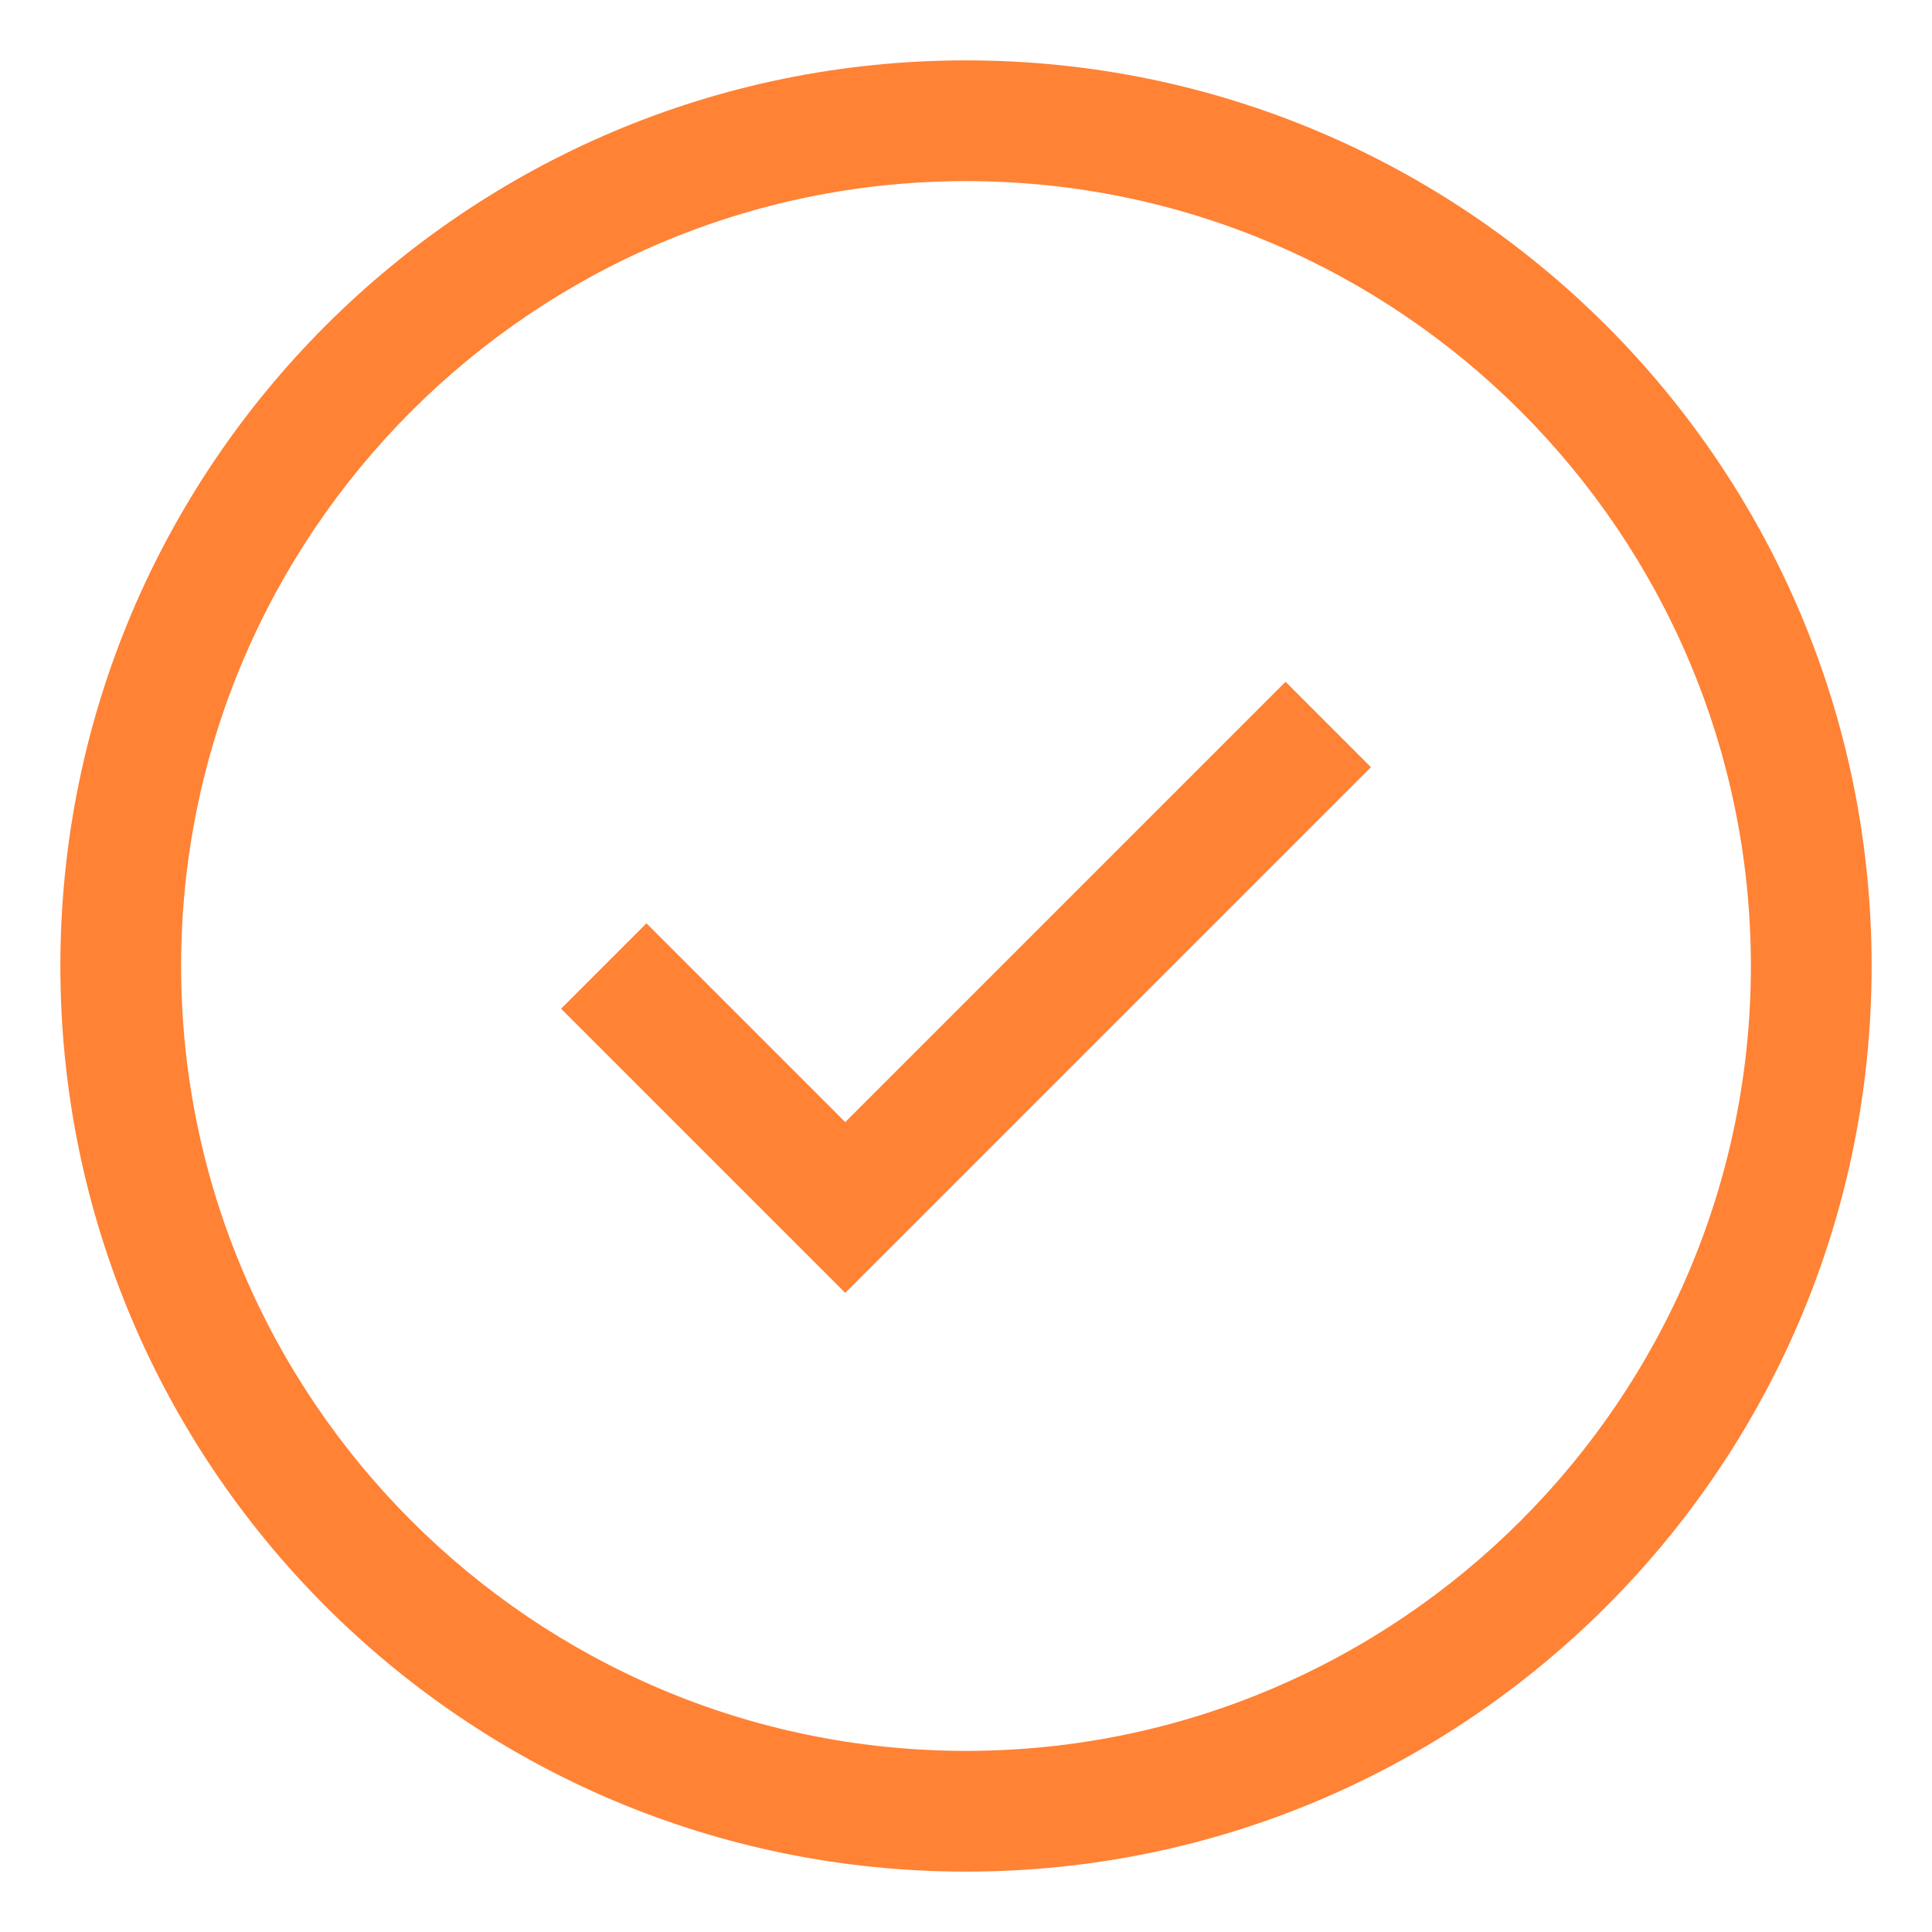 <?xml version="1.0" encoding="UTF-8"?> <svg xmlns="http://www.w3.org/2000/svg" id="Layer_1" version="1.1" viewBox="0 0 32 32"><defs><style> .st0 { fill: none; stroke: #ff8235; stroke-miterlimit: 10; stroke-width: 2px; } .st1 { fill: #ff8235; } </style></defs><path class="st1" d="M16,3c7.168,0,13,5.832,13,13s-5.832,13-13,13S3,23.168,3,16,8.832,3,16,3M16,1C7.716,1,1,7.716,1,16s6.716,15,15,15,15-6.716,15-15S24.284,1,16,1h0Z"></path><polyline class="st0" points="10 16 14 20 22 12"></polyline></svg> 